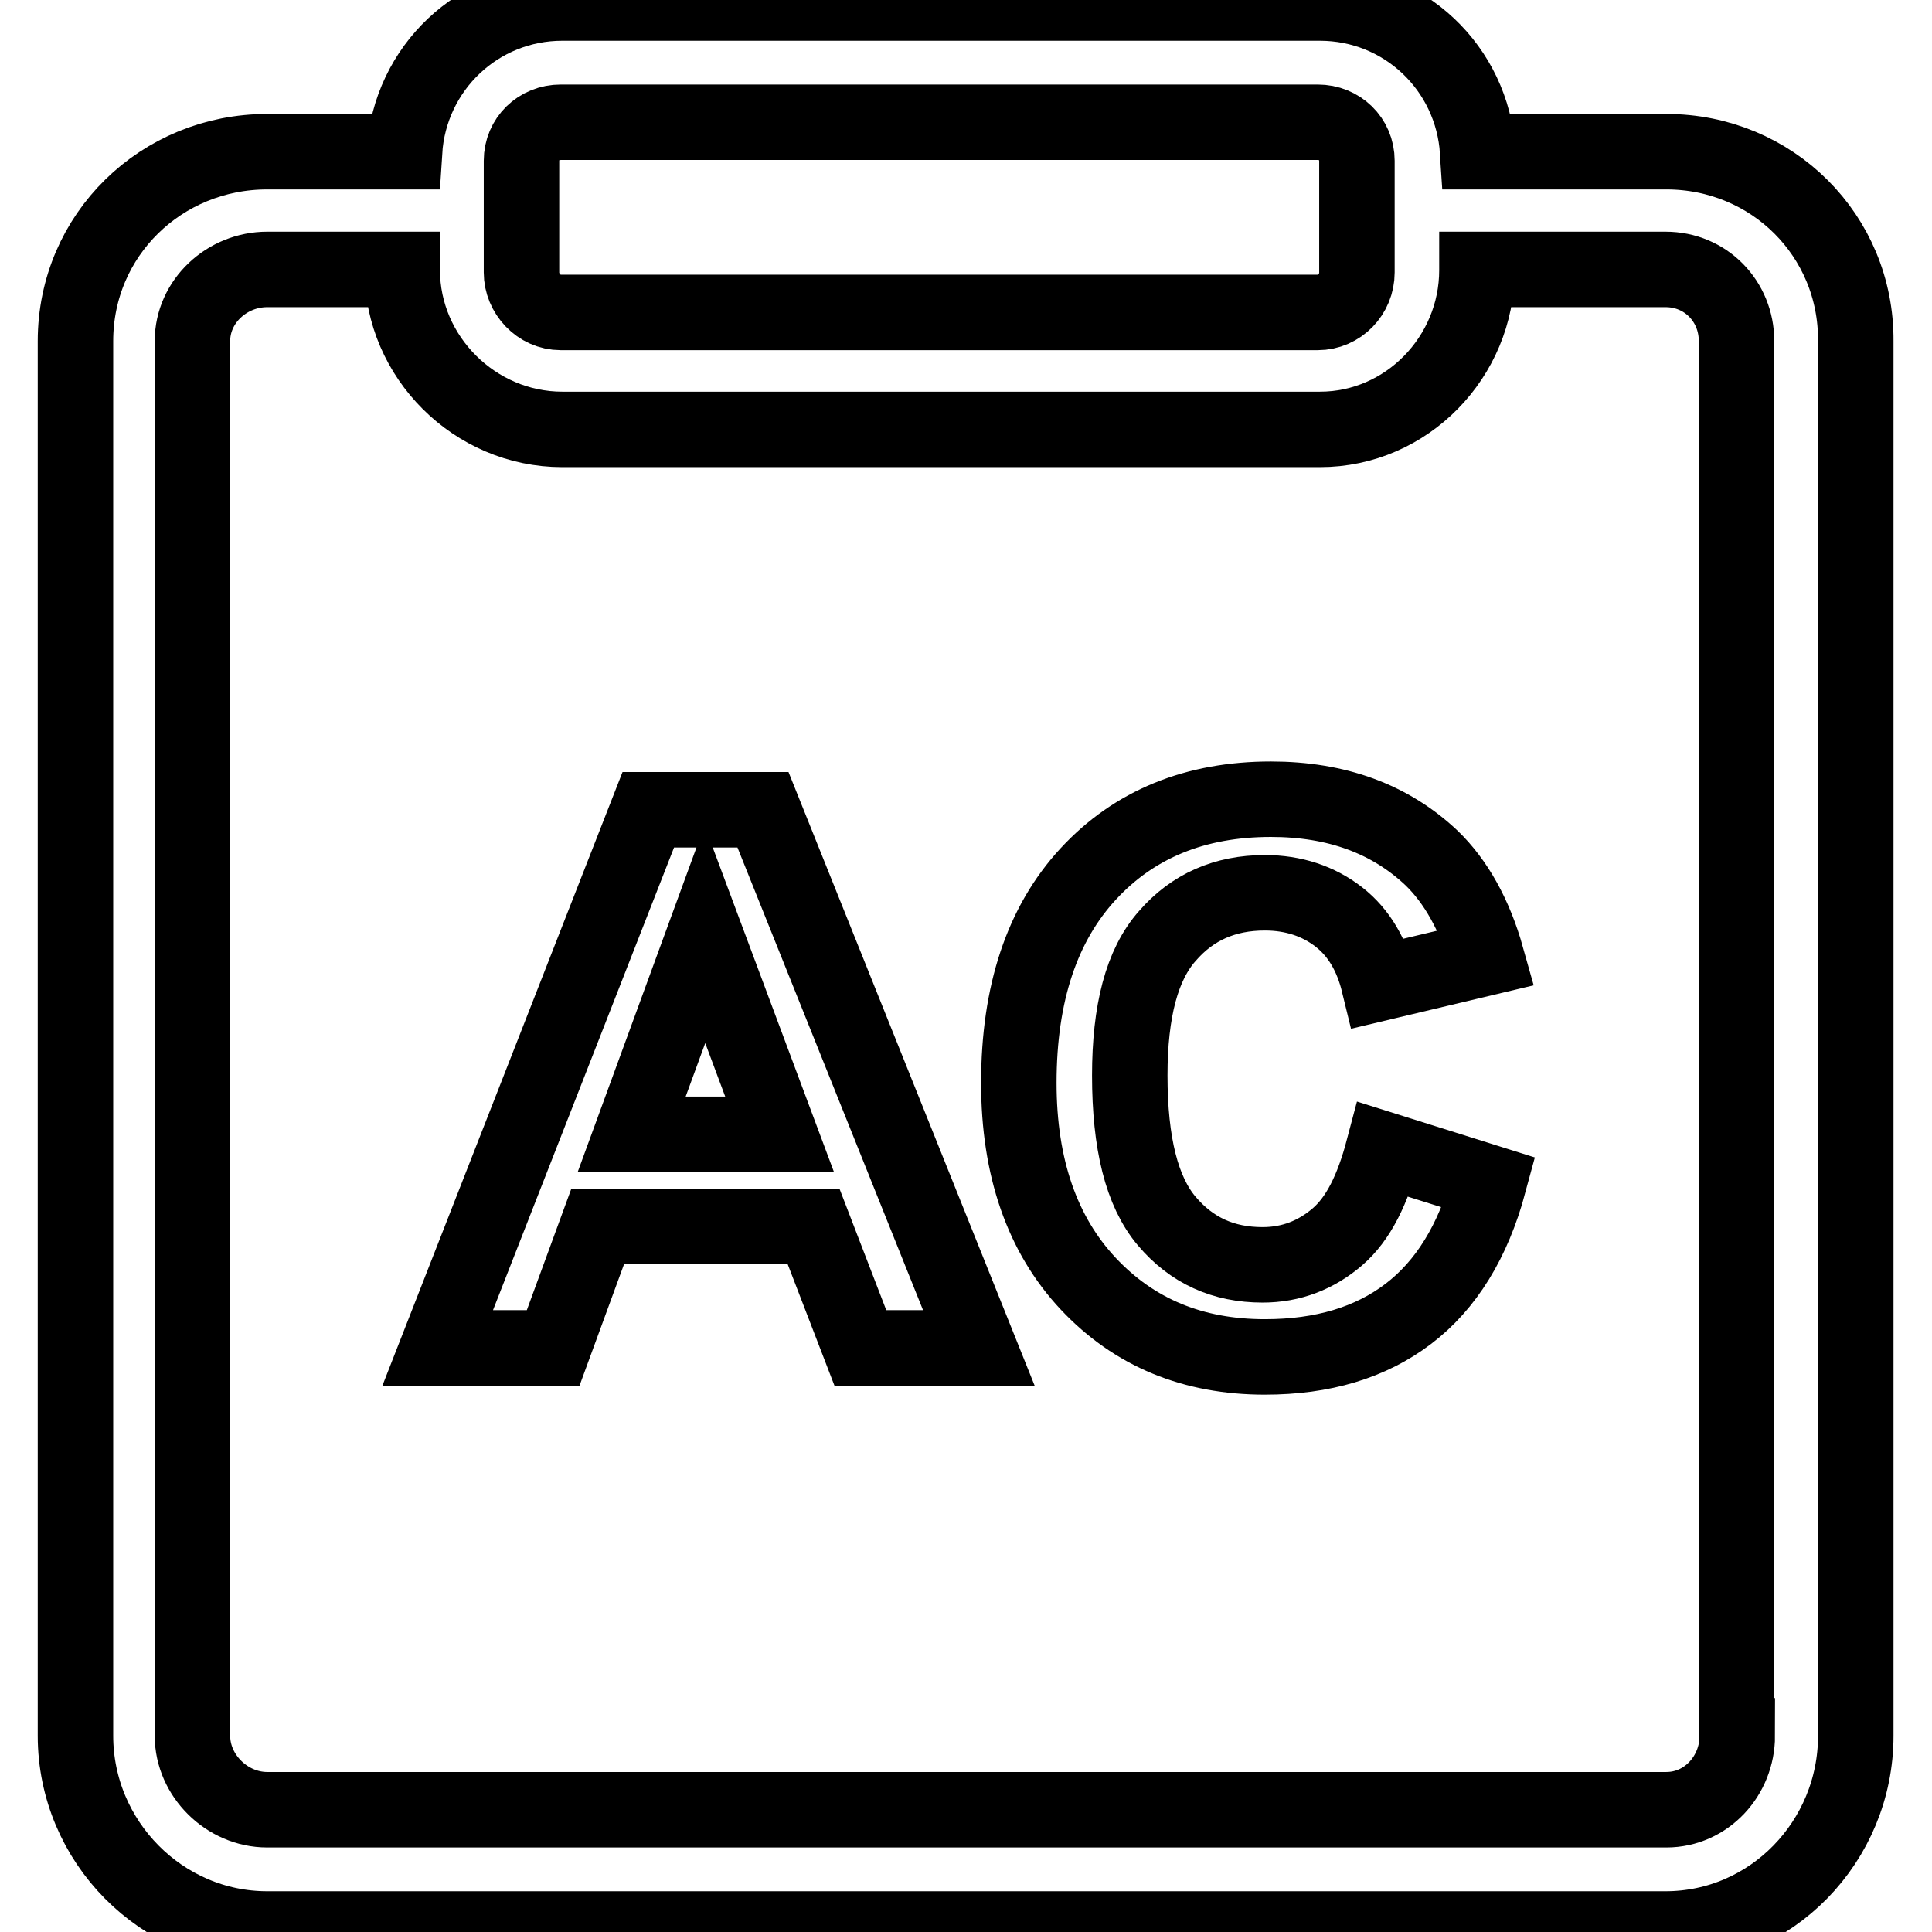 <?xml version="1.0" encoding="utf-8"?>
<!-- Svg Vector Icons : http://www.onlinewebfonts.com/icon -->
<!DOCTYPE svg PUBLIC "-//W3C//DTD SVG 1.1//EN" "http://www.w3.org/Graphics/SVG/1.1/DTD/svg11.dtd">
<svg version="1.1" xmlns="http://www.w3.org/2000/svg" xmlns:xlink="http://www.w3.org/1999/xlink" x="0px" y="0px" viewBox="0 0 256 256" enable-background="new 0 0 256 256" xml:space="preserve">
<g> <path stroke-width="10" fill-opacity="0" stroke="#000000"  d="M85.9,107.3L58,178.6h15.3l5.9-16.1h28.6l6.2,16.1h15.7l-28.6-71.3H85.9z M83.7,150.3l9.7-26.5l9.9,26.5 H83.7z M177.2,163.9c-2.8,2.4-6.1,3.7-9.9,3.7c-5.2,0-9.4-1.9-12.7-5.8s-4.9-10.3-4.9-19.3c0-8.5,1.6-14.7,5-18.5 c3.3-3.8,7.6-5.7,12.9-5.7c3.8,0,7.1,1.1,9.8,3.2c2.7,2.1,4.4,5.1,5.3,8.8l14.3-3.4c-1.6-5.7-4.1-10.1-7.3-13.2 c-5.5-5.2-12.6-7.8-21.3-7.8c-10,0-18.1,3.3-24.2,9.9c-6.1,6.6-9.2,15.8-9.2,27.7c0,11.2,3.1,20.1,9.2,26.6 c6.1,6.5,13.9,9.7,23.4,9.7c7.7,0,14-1.9,19-5.7c5-3.8,8.6-9.6,10.7-17.4l-14-4.4C181.9,157.6,180,161.5,177.2,163.9L177.2,163.9z  M220.8,20.1h-25C195.1,9,186,0.4,174.9,0.4H74.5C63.4,0.4,54.3,9,53.6,20.1H35.4c-14,0-25.4,11-25.4,25.1V230 c0,14,11.4,25.6,25.4,25.6h185.3c14,0,25.2-11.6,25.2-25.6V45.2C246,31.2,234.8,20.1,220.8,20.1z M69.1,21.3c0-2.9,2.3-5.1,5.2-5.1 h100.3c2.9,0,5.2,2.2,5.2,5.1v14.8c0,2.9-2.3,5.3-5.2,5.3H74.3c-2.9,0-5.2-2.5-5.2-5.3V21.3z M230.2,230c0,5.3-4.1,9.8-9.4,9.8 H35.4c-5.3,0-9.9-4.5-9.9-9.8V45.2c0-5.3,4.6-9.5,9.9-9.5h17.9v0.1c0,11.5,9.6,21.1,21.2,21.1h100.4c11.5,0,20.8-9.6,20.8-21.1 v-0.1h25c5.3,0,9.4,4.2,9.4,9.5V230z"/></g>
</svg>